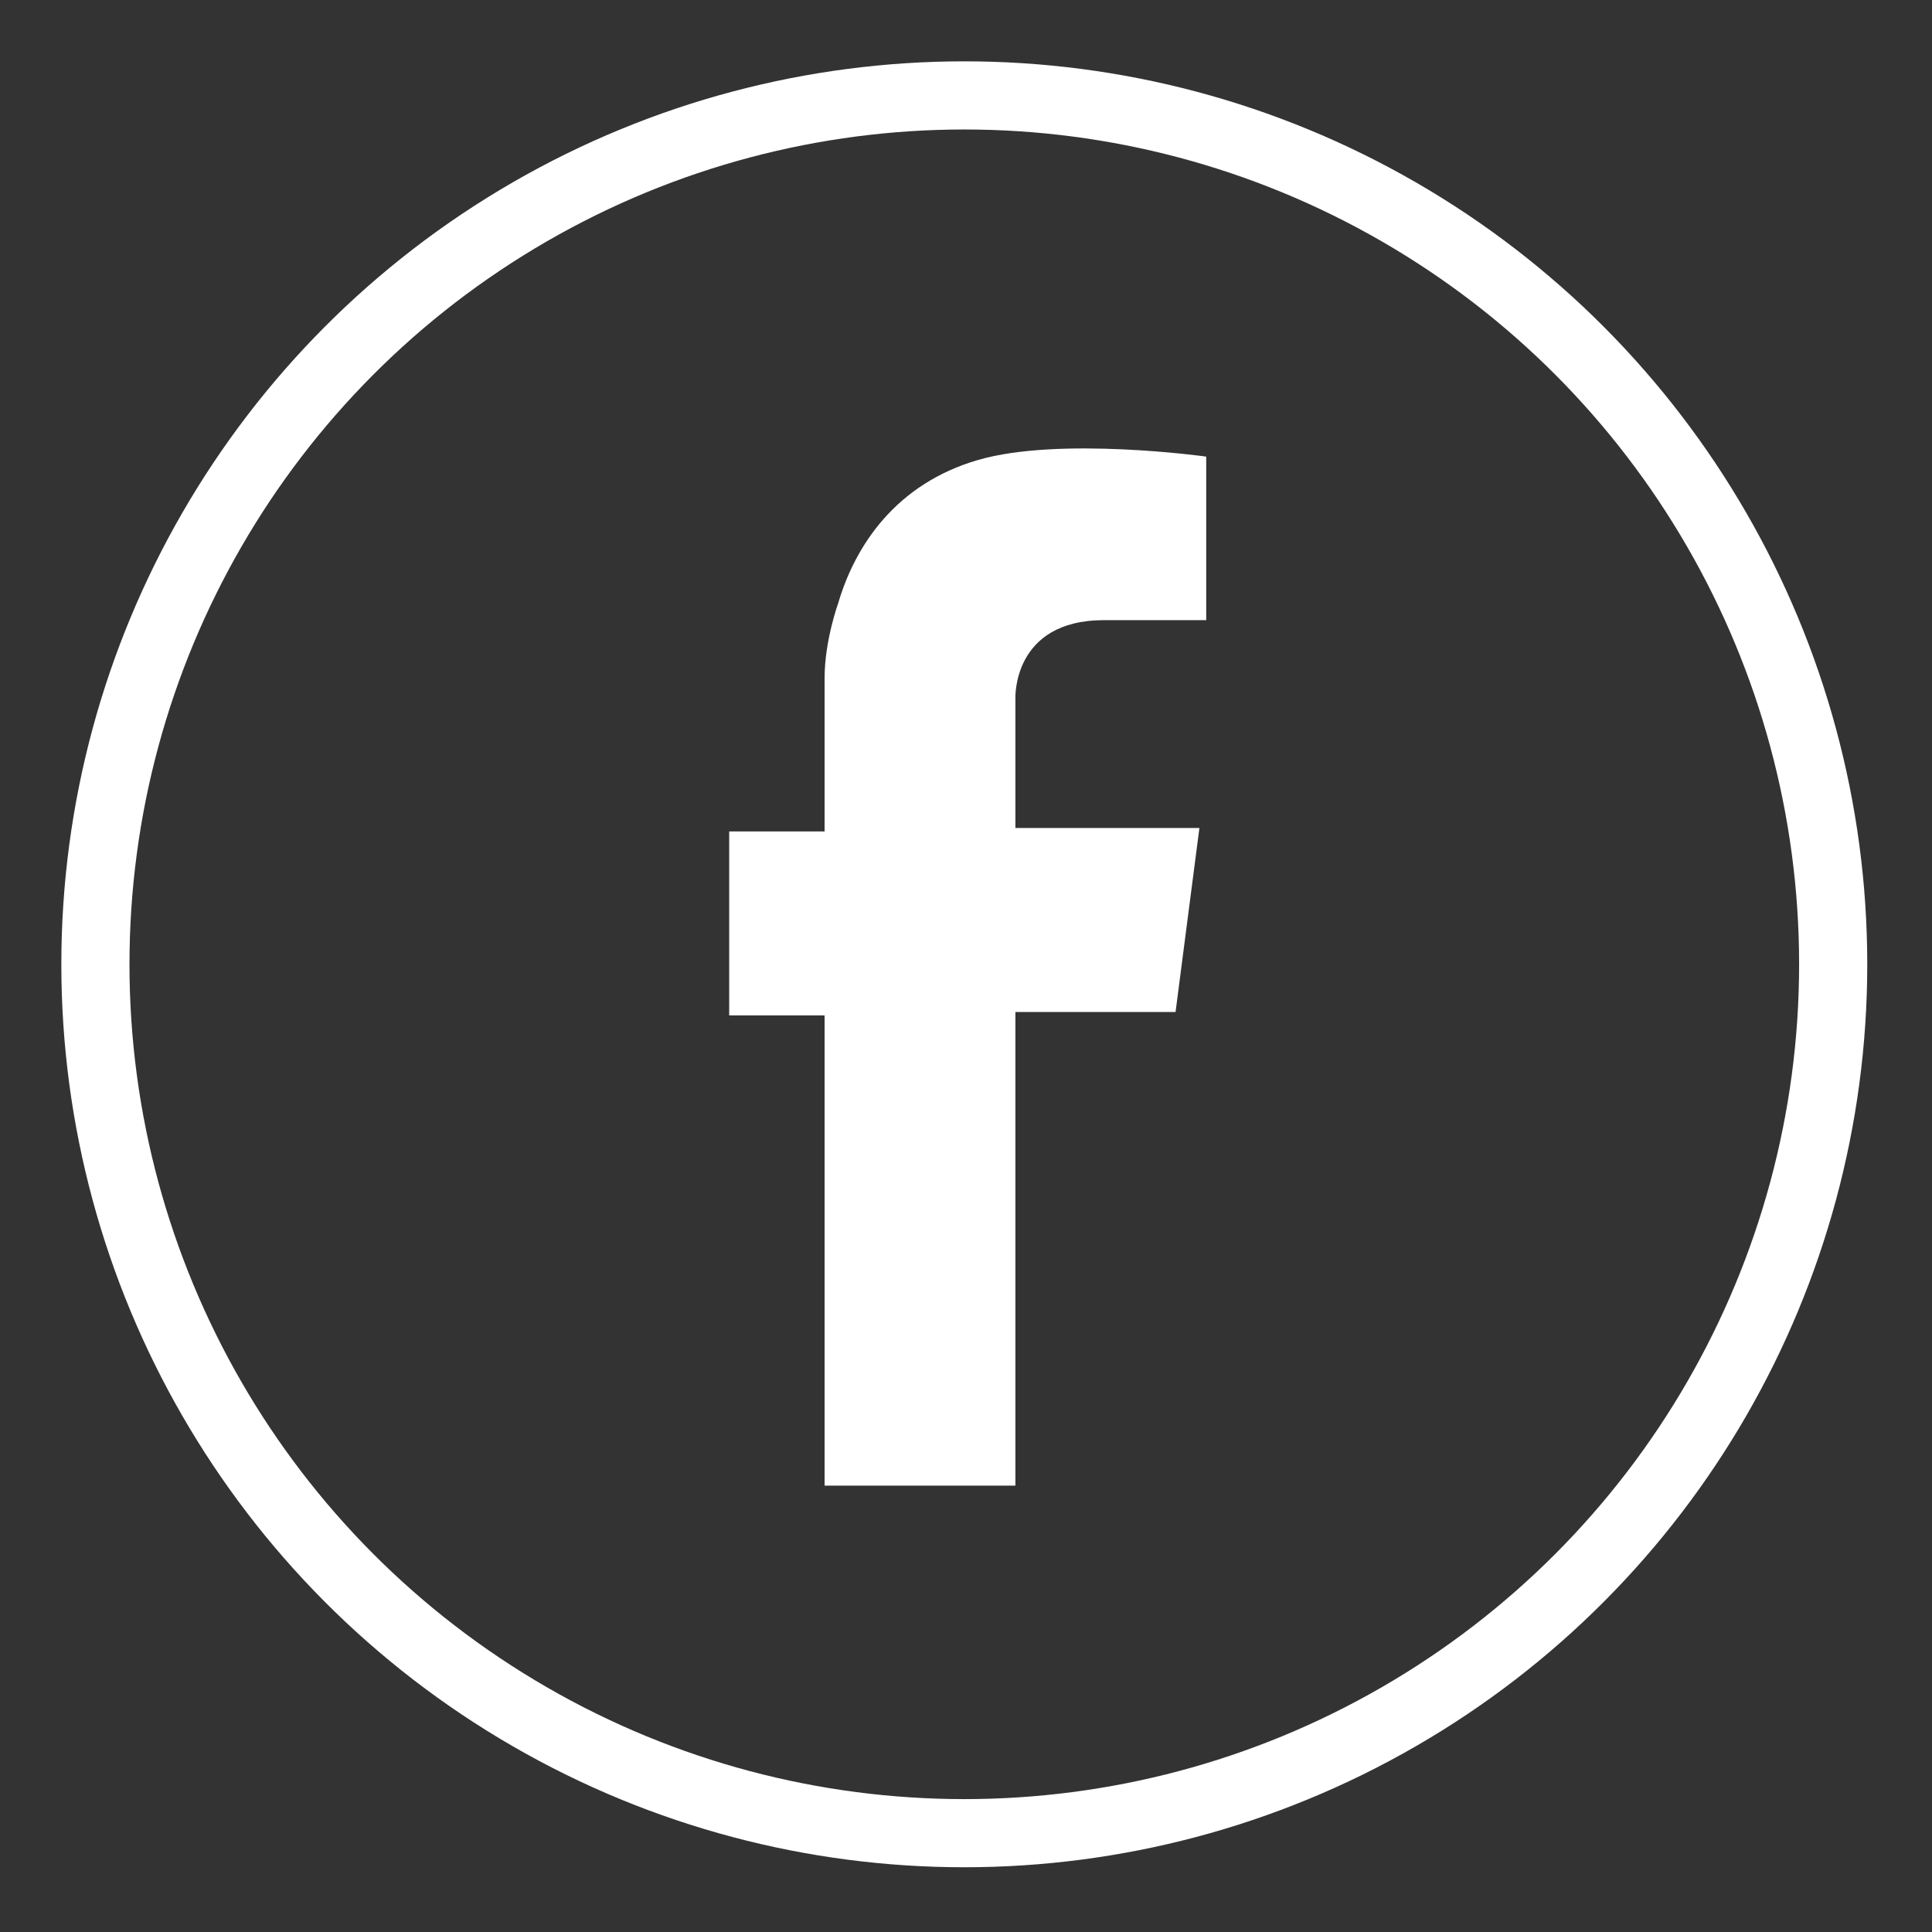 <?xml version="1.0" encoding="utf-8"?>
<!-- Generator: Adobe Illustrator 21.1.0, SVG Export Plug-In . SVG Version: 6.00 Build 0)  -->
<svg version="1.1" id="Capa_1" xmlns="http://www.w3.org/2000/svg" xmlns:xlink="http://www.w3.org/1999/xlink" x="0px" y="0px"
	 viewBox="0 0 56.7 56.7" style="enable-background:new 0 0 56.7 56.7;" xml:space="preserve">
<rect x="0" y="0" width="56.7" height="56.7" fill="#333333" stroke="none"/>
<style type="text/css">
	.st0{fill:#FFFFFF;}
</style>
<g>
	<g>
		<defs>
			<circle id="XMLID_1_" cx="28.3" cy="28.3" r="25.5"/>
		</defs>
		<clipPath id="XMLID_3_">
			<use xlink:href="#XMLID_1_"  style="overflow:visible;"/>
		</clipPath>
		<use xlink:href="#XMLID_1_"  style="overflow:visible;fill:none;stroke:#FFFFFF;stroke-width:2;stroke-miterlimit:10;"/>
	</g>
	<path class="st0" d="M24.2,43.6h5.6V29.7h4.7l0.7-5.4h-5.4v-3.8c0,0-0.1-2.3,2.6-2.3s3,0,3,0v-4.8c0,0-4.3-0.6-6.7,0.1
		c-2.4,0.7-3.6,2.5-4.1,4.2c0,0-0.4,1.1-0.4,2.2v4.5h-2.8v5.4h2.8V43.6z"/>
</g>
</svg>
